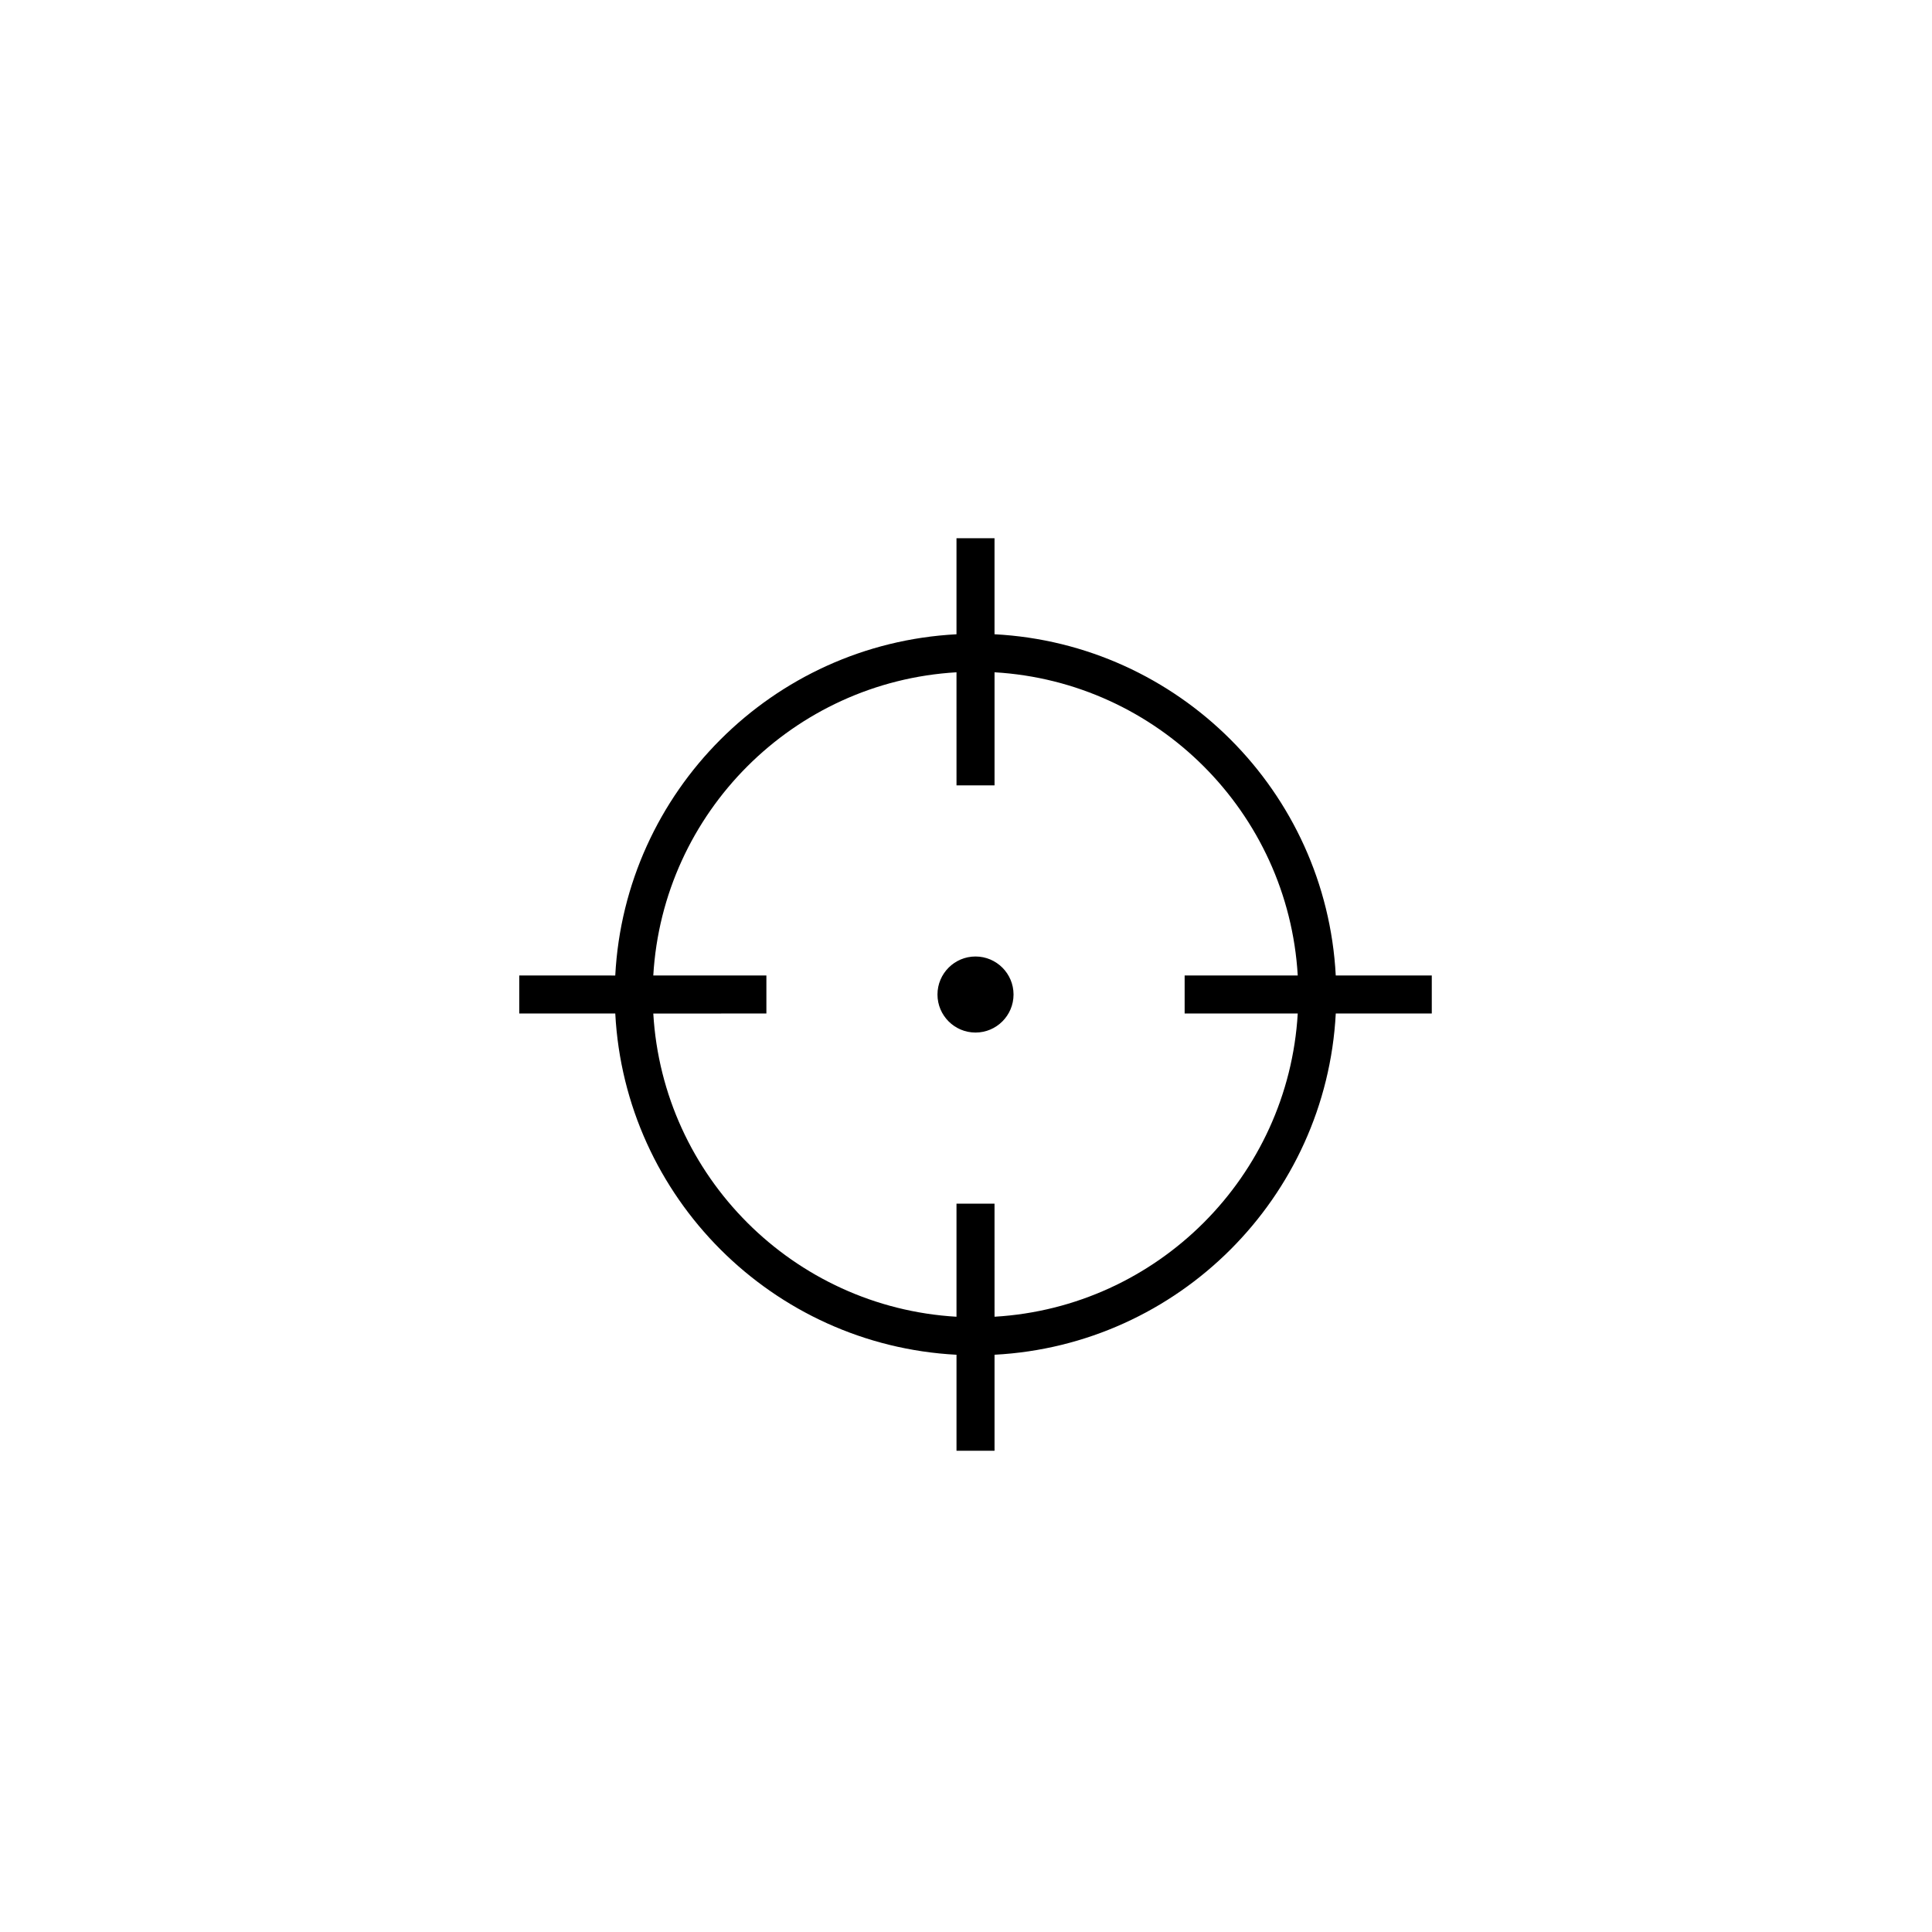 <?xml version="1.0" encoding="UTF-8"?>
<!-- Uploaded to: ICON Repo, www.svgrepo.com, Generator: ICON Repo Mixer Tools -->
<svg fill="#000000" width="800px" height="800px" version="1.1" viewBox="144 144 512 512" xmlns="http://www.w3.org/2000/svg">
 <path d="m402.52 397.48c-5.562 0-10.078 4.519-10.078 10.078s4.516 10.078 10.078 10.078c5.559 0 10.078-4.519 10.078-10.078s-4.519-10.078-10.078-10.078zm95.469 5.035c-2.559-48.758-41.672-87.871-90.43-90.43v-25.445h-10.078v25.449c-48.758 2.559-87.871 41.672-90.43 90.43l-25.445-0.004v10.078h25.449c2.559 48.758 41.672 87.871 90.43 90.43v25.445h10.078v-25.449c48.758-2.559 87.871-41.672 90.43-90.43l25.445 0.004v-10.078zm-10.074 10.078c-2.527 43.203-37.152 77.824-80.352 80.352l-0.004-29.969h-10.078v29.973c-43.203-2.527-77.824-37.152-80.352-80.352l29.973-0.004v-10.078h-29.973c2.527-43.203 37.152-77.824 80.352-80.352l0.004 29.973h10.078v-29.973c43.203 2.527 77.824 37.152 80.352 80.352h-29.973v10.078z"/>
</svg>